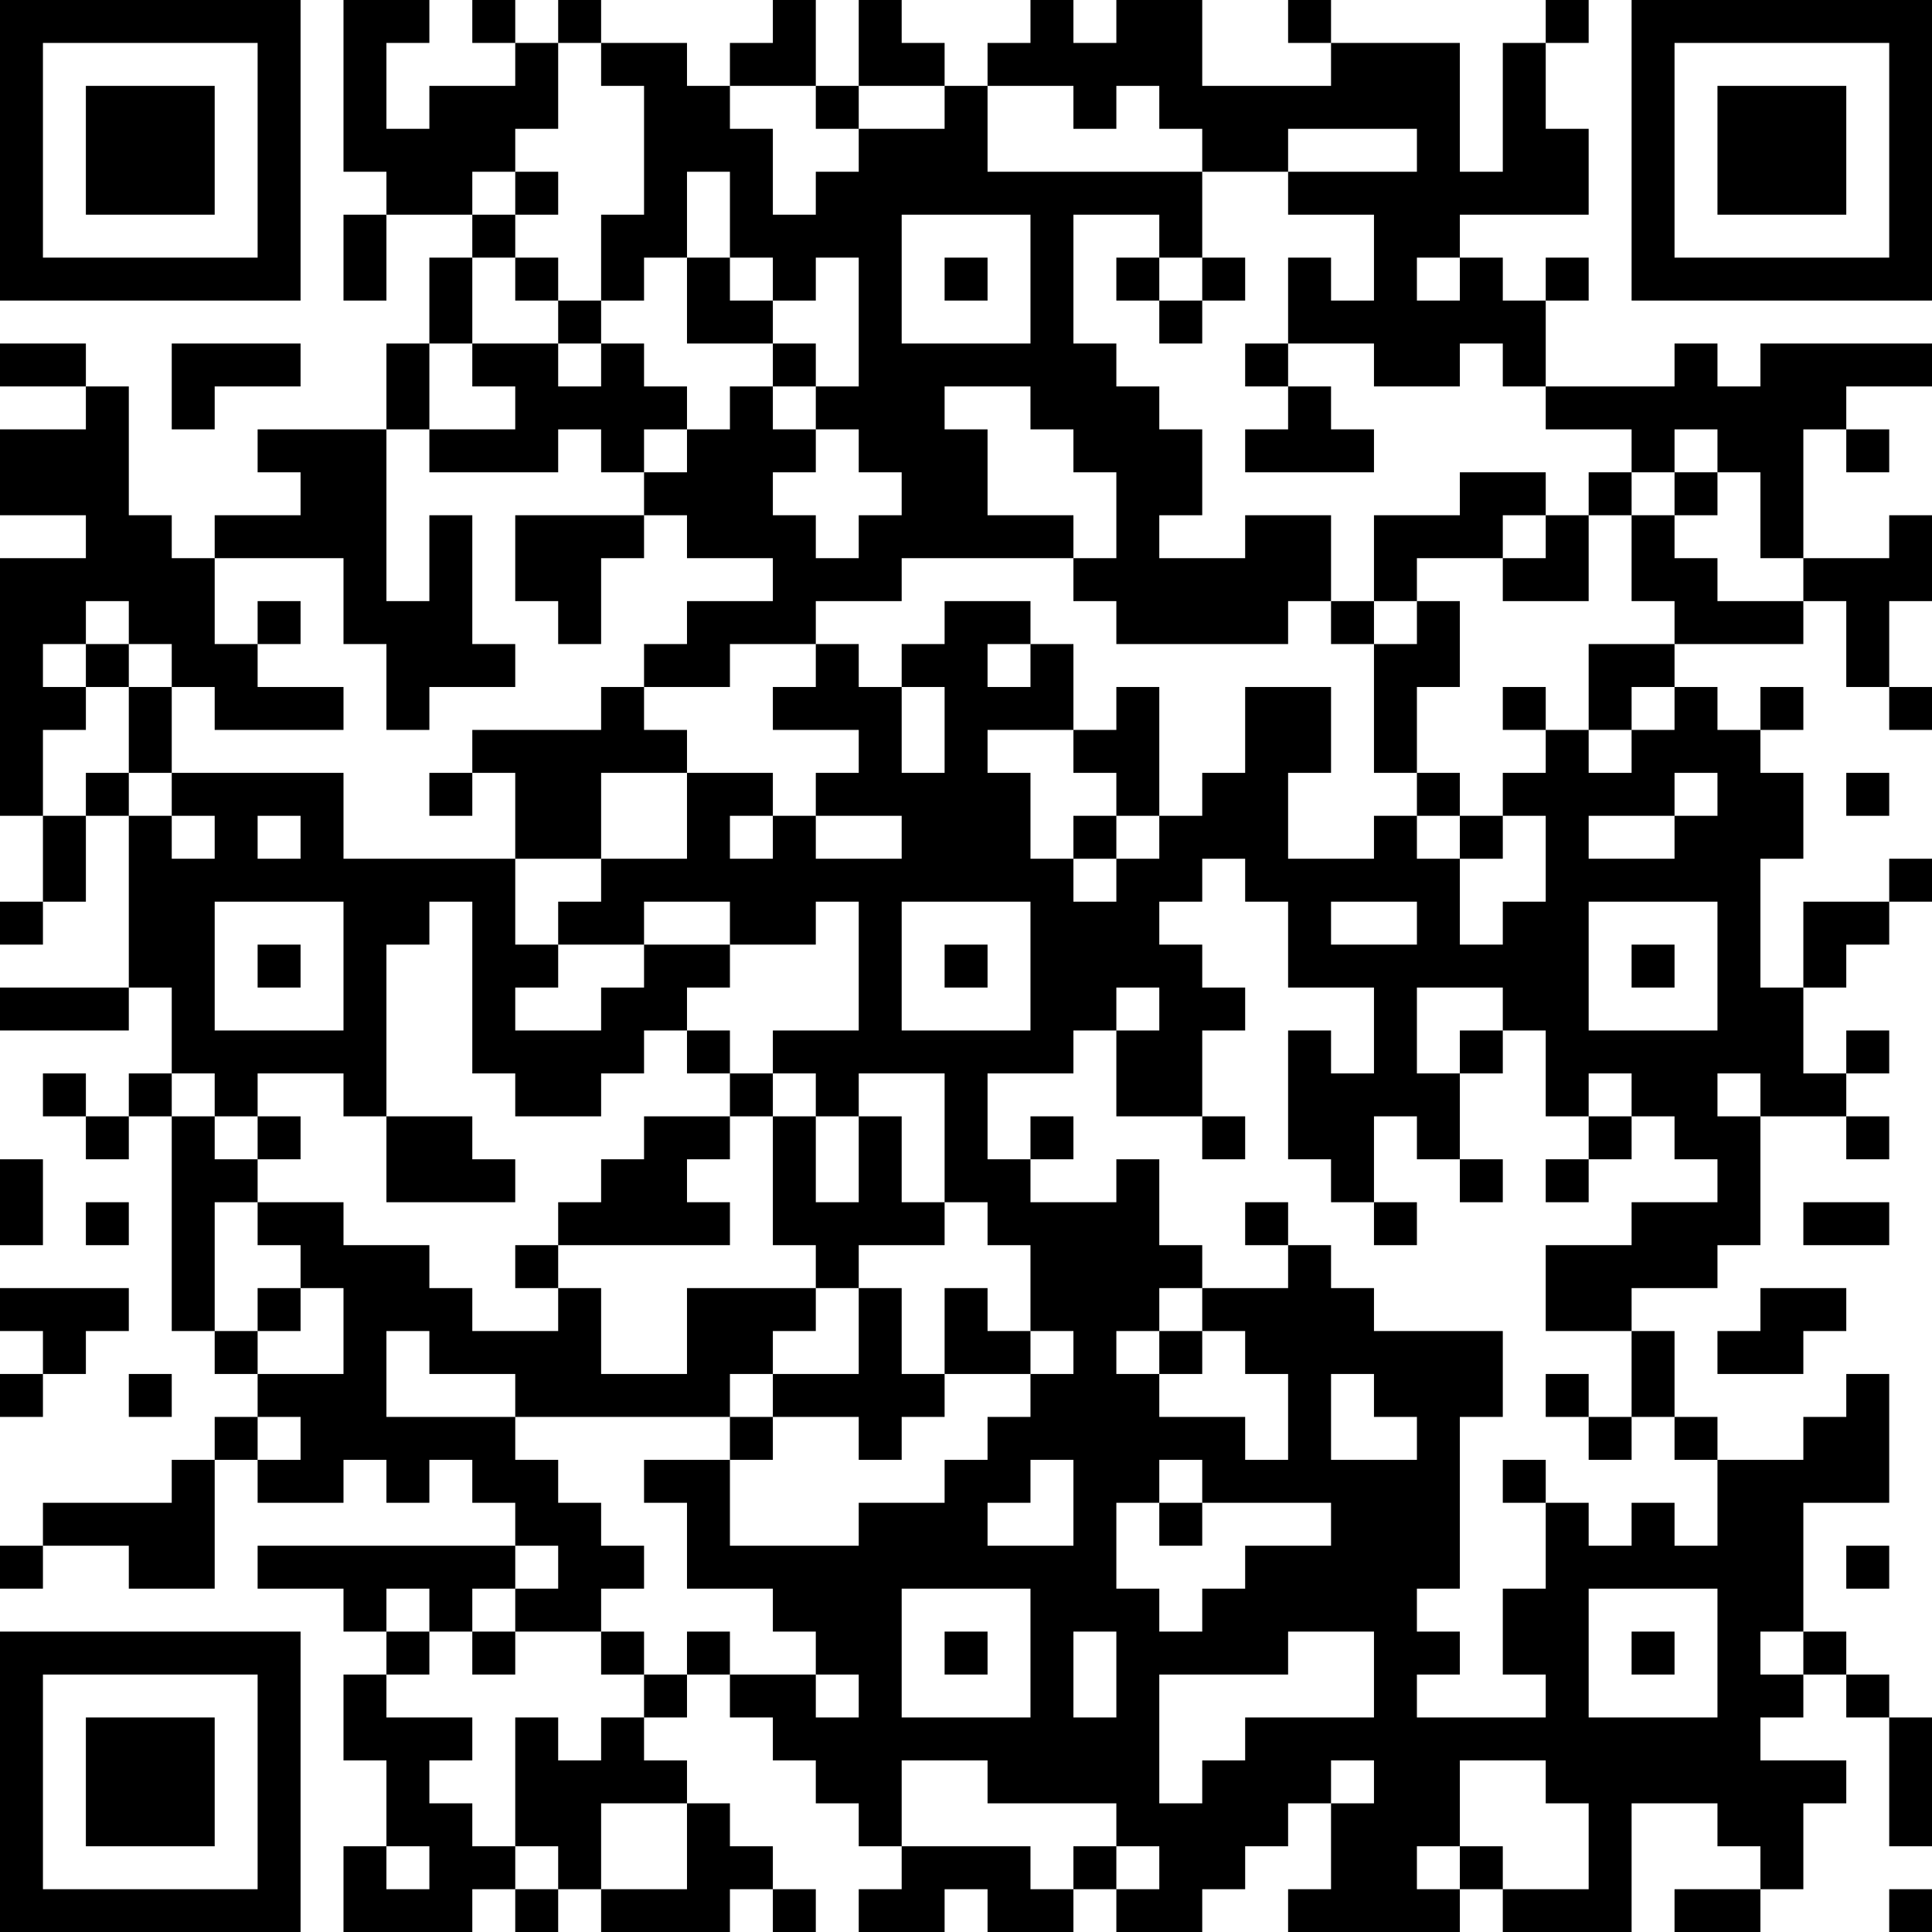 <?xml version="1.0" encoding="UTF-8"?>
<svg xmlns="http://www.w3.org/2000/svg" version="1.1" width="250" height="250" viewBox="0 0 250 250"><rect x="0" y="0" width="250" height="250" fill="#ffffff"/><g transform="scale(5.556)"><g transform="translate(0,0)"><path fill-rule="evenodd" d="M8 0L8 4L9 4L9 5L8 5L8 7L9 7L9 5L11 5L11 6L10 6L10 8L9 8L9 10L6 10L6 11L7 11L7 12L5 12L5 13L4 13L4 12L3 12L3 9L2 9L2 8L0 8L0 9L2 9L2 10L0 10L0 12L2 12L2 13L0 13L0 19L1 19L1 21L0 21L0 22L1 22L1 21L2 21L2 19L3 19L3 23L0 23L0 24L3 24L3 23L4 23L4 25L3 25L3 26L2 26L2 25L1 25L1 26L2 26L2 27L3 27L3 26L4 26L4 31L5 31L5 32L6 32L6 33L5 33L5 34L4 34L4 35L1 35L1 36L0 36L0 37L1 37L1 36L3 36L3 37L5 37L5 34L6 34L6 35L8 35L8 34L9 34L9 35L10 35L10 34L11 34L11 35L12 35L12 36L6 36L6 37L8 37L8 38L9 38L9 39L8 39L8 41L9 41L9 43L8 43L8 45L11 45L11 44L12 44L12 45L13 45L13 44L14 44L14 45L17 45L17 44L18 44L18 45L19 45L19 44L18 44L18 43L17 43L17 42L16 42L16 41L15 41L15 40L16 40L16 39L17 39L17 40L18 40L18 41L19 41L19 42L20 42L20 43L21 43L21 44L20 44L20 45L22 45L22 44L23 44L23 45L25 45L25 44L26 44L26 45L28 45L28 44L29 44L29 43L30 43L30 42L31 42L31 44L30 44L30 45L34 45L34 44L35 44L35 45L38 45L38 42L40 42L40 43L41 43L41 44L39 44L39 45L41 45L41 44L42 44L42 42L43 42L43 41L41 41L41 40L42 40L42 39L43 39L43 40L44 40L44 43L45 43L45 40L44 40L44 39L43 39L43 38L42 38L42 35L44 35L44 32L43 32L43 33L42 33L42 34L40 34L40 33L39 33L39 31L38 31L38 30L40 30L40 29L41 29L41 26L43 26L43 27L44 27L44 26L43 26L43 25L44 25L44 24L43 24L43 25L42 25L42 23L43 23L43 22L44 22L44 21L45 21L45 20L44 20L44 21L42 21L42 23L41 23L41 20L42 20L42 18L41 18L41 17L42 17L42 16L41 16L41 17L40 17L40 16L39 16L39 15L42 15L42 14L43 14L43 16L44 16L44 17L45 17L45 16L44 16L44 14L45 14L45 12L44 12L44 13L42 13L42 10L43 10L43 11L44 11L44 10L43 10L43 9L45 9L45 8L41 8L41 9L40 9L40 8L39 8L39 9L36 9L36 7L37 7L37 6L36 6L36 7L35 7L35 6L34 6L34 5L37 5L37 3L36 3L36 1L37 1L37 0L36 0L36 1L35 1L35 4L34 4L34 1L31 1L31 0L30 0L30 1L31 1L31 2L28 2L28 0L26 0L26 1L25 1L25 0L24 0L24 1L23 1L23 2L22 2L22 1L21 1L21 0L20 0L20 2L19 2L19 0L18 0L18 1L17 1L17 2L16 2L16 1L14 1L14 0L13 0L13 1L12 1L12 0L11 0L11 1L12 1L12 2L10 2L10 3L9 3L9 1L10 1L10 0ZM13 1L13 3L12 3L12 4L11 4L11 5L12 5L12 6L11 6L11 8L10 8L10 10L9 10L9 14L10 14L10 12L11 12L11 15L12 15L12 16L10 16L10 17L9 17L9 15L8 15L8 13L5 13L5 15L6 15L6 16L8 16L8 17L5 17L5 16L4 16L4 15L3 15L3 14L2 14L2 15L1 15L1 16L2 16L2 17L1 17L1 19L2 19L2 18L3 18L3 19L4 19L4 20L5 20L5 19L4 19L4 18L8 18L8 20L12 20L12 22L13 22L13 23L12 23L12 24L14 24L14 23L15 23L15 22L17 22L17 23L16 23L16 24L15 24L15 25L14 25L14 26L12 26L12 25L11 25L11 21L10 21L10 22L9 22L9 26L8 26L8 25L6 25L6 26L5 26L5 25L4 25L4 26L5 26L5 27L6 27L6 28L5 28L5 31L6 31L6 32L8 32L8 30L7 30L7 29L6 29L6 28L8 28L8 29L10 29L10 30L11 30L11 31L13 31L13 30L14 30L14 32L16 32L16 30L19 30L19 31L18 31L18 32L17 32L17 33L12 33L12 32L10 32L10 31L9 31L9 33L12 33L12 34L13 34L13 35L14 35L14 36L15 36L15 37L14 37L14 38L12 38L12 37L13 37L13 36L12 36L12 37L11 37L11 38L10 38L10 37L9 37L9 38L10 38L10 39L9 39L9 40L11 40L11 41L10 41L10 42L11 42L11 43L12 43L12 44L13 44L13 43L12 43L12 40L13 40L13 41L14 41L14 40L15 40L15 39L16 39L16 38L17 38L17 39L19 39L19 40L20 40L20 39L19 39L19 38L18 38L18 37L16 37L16 35L15 35L15 34L17 34L17 36L20 36L20 35L22 35L22 34L23 34L23 33L24 33L24 32L25 32L25 31L24 31L24 29L23 29L23 28L22 28L22 25L20 25L20 26L19 26L19 25L18 25L18 24L20 24L20 21L19 21L19 22L17 22L17 21L15 21L15 22L13 22L13 21L14 21L14 20L16 20L16 18L18 18L18 19L17 19L17 20L18 20L18 19L19 19L19 20L21 20L21 19L19 19L19 18L20 18L20 17L18 17L18 16L19 16L19 15L20 15L20 16L21 16L21 18L22 18L22 16L21 16L21 15L22 15L22 14L24 14L24 15L23 15L23 16L24 16L24 15L25 15L25 17L23 17L23 18L24 18L24 20L25 20L25 21L26 21L26 20L27 20L27 19L28 19L28 18L29 18L29 16L31 16L31 18L30 18L30 20L32 20L32 19L33 19L33 20L34 20L34 22L35 22L35 21L36 21L36 19L35 19L35 18L36 18L36 17L37 17L37 18L38 18L38 17L39 17L39 16L38 16L38 17L37 17L37 15L39 15L39 14L38 14L38 12L39 12L39 13L40 13L40 14L42 14L42 13L41 13L41 11L40 11L40 10L39 10L39 11L38 11L38 10L36 10L36 9L35 9L35 8L34 8L34 9L32 9L32 8L30 8L30 6L31 6L31 7L32 7L32 5L30 5L30 4L33 4L33 3L30 3L30 4L28 4L28 3L27 3L27 2L26 2L26 3L25 3L25 2L23 2L23 4L28 4L28 6L27 6L27 5L25 5L25 8L26 8L26 9L27 9L27 10L28 10L28 12L27 12L27 13L29 13L29 12L31 12L31 14L30 14L30 15L26 15L26 14L25 14L25 13L26 13L26 11L25 11L25 10L24 10L24 9L22 9L22 10L23 10L23 12L25 12L25 13L21 13L21 14L19 14L19 15L17 15L17 16L15 16L15 15L16 15L16 14L18 14L18 13L16 13L16 12L15 12L15 11L16 11L16 10L17 10L17 9L18 9L18 10L19 10L19 11L18 11L18 12L19 12L19 13L20 13L20 12L21 12L21 11L20 11L20 10L19 10L19 9L20 9L20 6L19 6L19 7L18 7L18 6L17 6L17 4L16 4L16 6L15 6L15 7L14 7L14 5L15 5L15 2L14 2L14 1ZM17 2L17 3L18 3L18 5L19 5L19 4L20 4L20 3L22 3L22 2L20 2L20 3L19 3L19 2ZM12 4L12 5L13 5L13 4ZM21 5L21 8L24 8L24 5ZM12 6L12 7L13 7L13 8L11 8L11 9L12 9L12 10L10 10L10 11L13 11L13 10L14 10L14 11L15 11L15 10L16 10L16 9L15 9L15 8L14 8L14 7L13 7L13 6ZM16 6L16 8L18 8L18 9L19 9L19 8L18 8L18 7L17 7L17 6ZM22 6L22 7L23 7L23 6ZM26 6L26 7L27 7L27 8L28 8L28 7L29 7L29 6L28 6L28 7L27 7L27 6ZM33 6L33 7L34 7L34 6ZM4 8L4 10L5 10L5 9L7 9L7 8ZM13 8L13 9L14 9L14 8ZM29 8L29 9L30 9L30 10L29 10L29 11L32 11L32 10L31 10L31 9L30 9L30 8ZM34 11L34 12L32 12L32 14L31 14L31 15L32 15L32 18L33 18L33 19L34 19L34 20L35 20L35 19L34 19L34 18L33 18L33 16L34 16L34 14L33 14L33 13L35 13L35 14L37 14L37 12L38 12L38 11L37 11L37 12L36 12L36 11ZM39 11L39 12L40 12L40 11ZM12 12L12 14L13 14L13 15L14 15L14 13L15 13L15 12ZM35 12L35 13L36 13L36 12ZM6 14L6 15L7 15L7 14ZM32 14L32 15L33 15L33 14ZM2 15L2 16L3 16L3 18L4 18L4 16L3 16L3 15ZM14 16L14 17L11 17L11 18L10 18L10 19L11 19L11 18L12 18L12 20L14 20L14 18L16 18L16 17L15 17L15 16ZM26 16L26 17L25 17L25 18L26 18L26 19L25 19L25 20L26 20L26 19L27 19L27 16ZM35 16L35 17L36 17L36 16ZM39 18L39 19L37 19L37 20L39 20L39 19L40 19L40 18ZM43 18L43 19L44 19L44 18ZM6 19L6 20L7 20L7 19ZM28 20L28 21L27 21L27 22L28 22L28 23L29 23L29 24L28 24L28 26L26 26L26 24L27 24L27 23L26 23L26 24L25 24L25 25L23 25L23 27L24 27L24 28L26 28L26 27L27 27L27 29L28 29L28 30L27 30L27 31L26 31L26 32L27 32L27 33L29 33L29 34L30 34L30 32L29 32L29 31L28 31L28 30L30 30L30 29L31 29L31 30L32 30L32 31L35 31L35 33L34 33L34 37L33 37L33 38L34 38L34 39L33 39L33 40L36 40L36 39L35 39L35 37L36 37L36 35L37 35L37 36L38 36L38 35L39 35L39 36L40 36L40 34L39 34L39 33L38 33L38 31L36 31L36 29L38 29L38 28L40 28L40 27L39 27L39 26L38 26L38 25L37 25L37 26L36 26L36 24L35 24L35 23L33 23L33 25L34 25L34 27L33 27L33 26L32 26L32 28L31 28L31 27L30 27L30 24L31 24L31 25L32 25L32 23L30 23L30 21L29 21L29 20ZM5 21L5 24L8 24L8 21ZM21 21L21 24L24 24L24 21ZM31 21L31 22L33 22L33 21ZM37 21L37 24L40 24L40 21ZM6 22L6 23L7 23L7 22ZM22 22L22 23L23 23L23 22ZM38 22L38 23L39 23L39 22ZM16 24L16 25L17 25L17 26L15 26L15 27L14 27L14 28L13 28L13 29L12 29L12 30L13 30L13 29L17 29L17 28L16 28L16 27L17 27L17 26L18 26L18 29L19 29L19 30L20 30L20 32L18 32L18 33L17 33L17 34L18 34L18 33L20 33L20 34L21 34L21 33L22 33L22 32L24 32L24 31L23 31L23 30L22 30L22 32L21 32L21 30L20 30L20 29L22 29L22 28L21 28L21 26L20 26L20 28L19 28L19 26L18 26L18 25L17 25L17 24ZM34 24L34 25L35 25L35 24ZM40 25L40 26L41 26L41 25ZM6 26L6 27L7 27L7 26ZM9 26L9 28L12 28L12 27L11 27L11 26ZM24 26L24 27L25 27L25 26ZM28 26L28 27L29 27L29 26ZM37 26L37 27L36 27L36 28L37 28L37 27L38 27L38 26ZM0 27L0 29L1 29L1 27ZM34 27L34 28L35 28L35 27ZM2 28L2 29L3 29L3 28ZM29 28L29 29L30 29L30 28ZM32 28L32 29L33 29L33 28ZM42 28L42 29L44 29L44 28ZM0 30L0 31L1 31L1 32L0 32L0 33L1 33L1 32L2 32L2 31L3 31L3 30ZM6 30L6 31L7 31L7 30ZM41 30L41 31L40 31L40 32L42 32L42 31L43 31L43 30ZM27 31L27 32L28 32L28 31ZM3 32L3 33L4 33L4 32ZM31 32L31 34L33 34L33 33L32 33L32 32ZM36 32L36 33L37 33L37 34L38 34L38 33L37 33L37 32ZM6 33L6 34L7 34L7 33ZM24 34L24 35L23 35L23 36L25 36L25 34ZM27 34L27 35L26 35L26 37L27 37L27 38L28 38L28 37L29 37L29 36L31 36L31 35L28 35L28 34ZM35 34L35 35L36 35L36 34ZM27 35L27 36L28 36L28 35ZM43 36L43 37L44 37L44 36ZM21 37L21 40L24 40L24 37ZM37 37L37 40L40 40L40 37ZM11 38L11 39L12 39L12 38ZM14 38L14 39L15 39L15 38ZM22 38L22 39L23 39L23 38ZM25 38L25 40L26 40L26 38ZM30 38L30 39L27 39L27 42L28 42L28 41L29 41L29 40L32 40L32 38ZM38 38L38 39L39 39L39 38ZM41 38L41 39L42 39L42 38ZM21 41L21 43L24 43L24 44L25 44L25 43L26 43L26 44L27 44L27 43L26 43L26 42L23 42L23 41ZM31 41L31 42L32 42L32 41ZM34 41L34 43L33 43L33 44L34 44L34 43L35 43L35 44L37 44L37 42L36 42L36 41ZM14 42L14 44L16 44L16 42ZM9 43L9 44L10 44L10 43ZM44 44L44 45L45 45L45 44ZM0 0L0 7L7 7L7 0ZM1 1L1 6L6 6L6 1ZM2 2L2 5L5 5L5 2ZM38 0L38 7L45 7L45 0ZM39 1L39 6L44 6L44 1ZM40 2L40 5L43 5L43 2ZM0 38L0 45L7 45L7 38ZM1 39L1 44L6 44L6 39ZM2 40L2 43L5 43L5 40Z" fill="#000000"/></g></g></svg>
